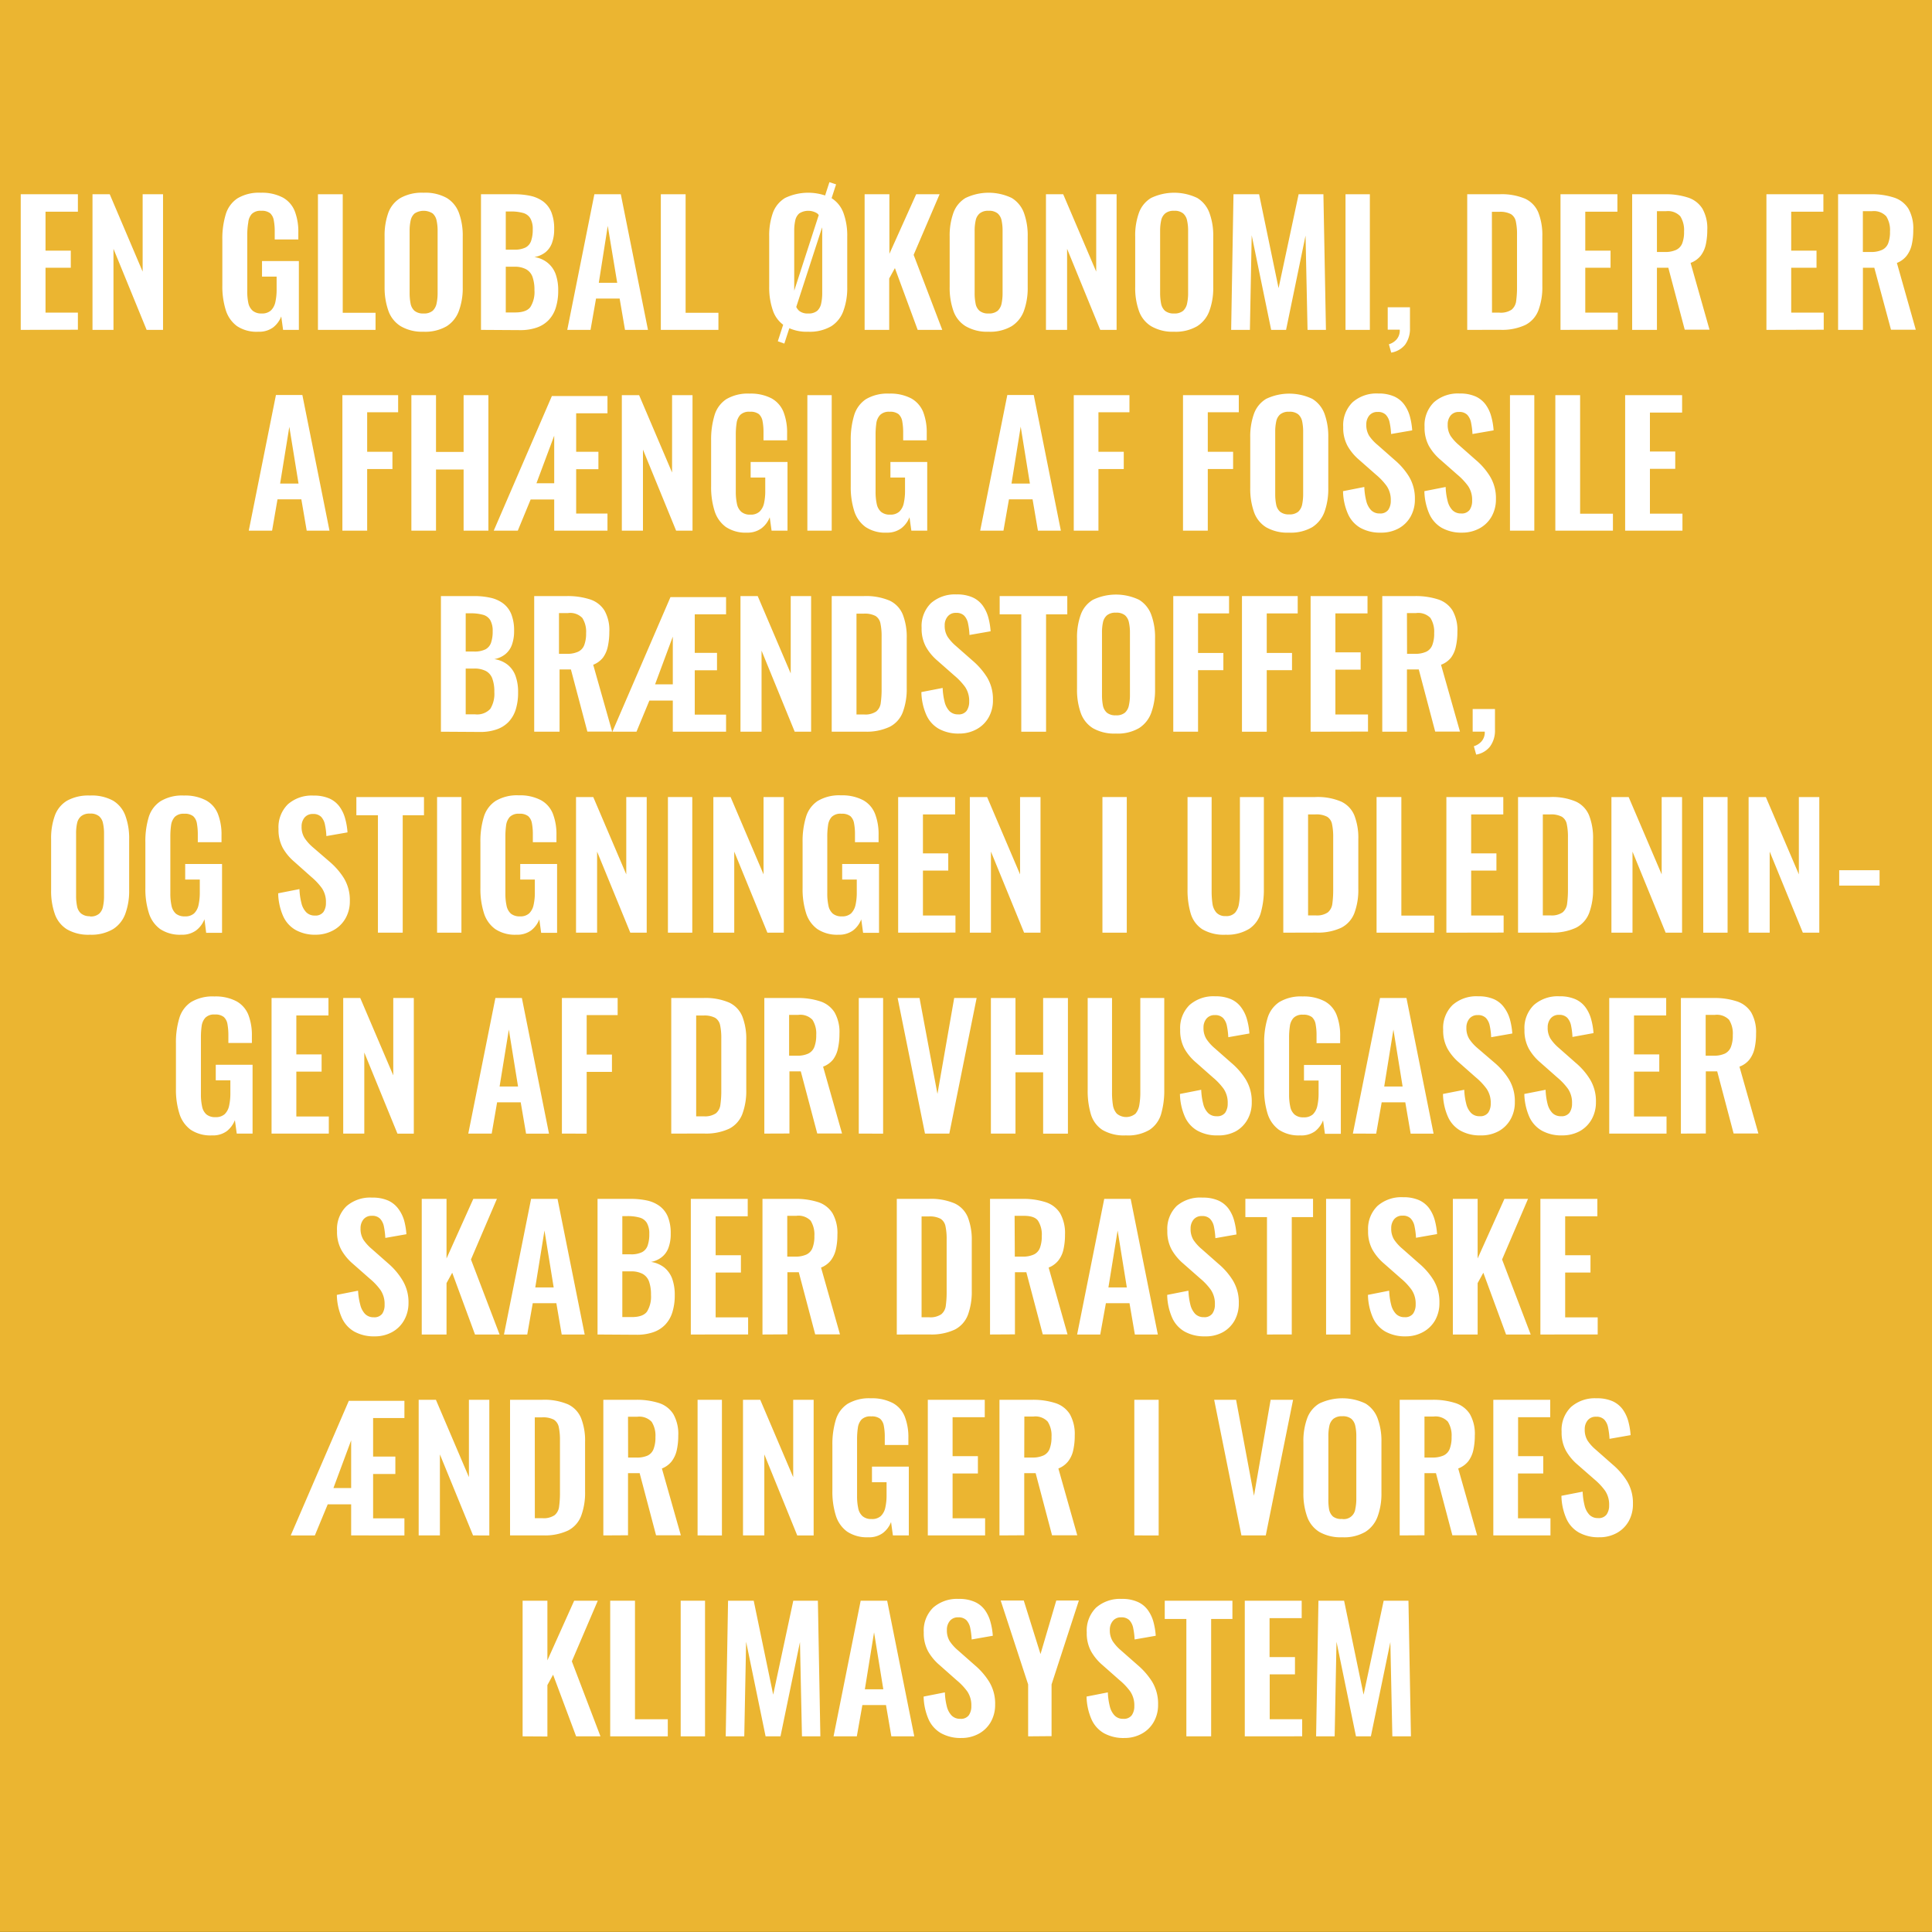 <svg id="Layer_1" data-name="Layer 1" xmlns="http://www.w3.org/2000/svg" xmlns:xlink="http://www.w3.org/1999/xlink" viewBox="0 0 396.85 396.85"><rect x="0" y="0" width="396.85" height="396.85" fill="#333333" stroke="none"/><defs><style>.cls-1{fill:none;}.cls-2{clip-path:url(#clip-path);}.cls-3{fill:#ebb531;}.cls-4{fill:#fff;}</style><clipPath id="clip-path"><rect class="cls-1" width="396.85" height="396.85"/></clipPath></defs><g class="cls-2"><rect class="cls-3" width="396.85" height="396.83"/></g><path class="cls-4" d="M4.26,67.76V39.9H16v3.58H9.35v8h5.19V55H9.35v9.22H16v3.51Z"/><path class="cls-4" d="M19,67.76V39.9h3.54L29.3,55.79V39.9h4.19V67.76H30.12L23.31,51.11V67.76Z"/><path class="cls-4" d="M53.06,68.14A7.27,7.27,0,0,1,48.7,67a6.44,6.44,0,0,1-2.33-3.32,16.34,16.34,0,0,1-.7-5.07V49.22a17.15,17.15,0,0,1,.69-5.16,6,6,0,0,1,2.42-3.32,8.61,8.61,0,0,1,4.8-1.15,9.2,9.2,0,0,1,4.54,1,5.55,5.55,0,0,1,2.42,2.77,11.68,11.68,0,0,1,.74,4.39v1.44H56.43V47.57a11.78,11.78,0,0,0-.19-2.3,2.55,2.55,0,0,0-.75-1.47,2.77,2.77,0,0,0-1.84-.5,2.5,2.5,0,0,0-1.94.66A3,3,0,0,0,51,45.68,15.37,15.37,0,0,0,50.79,48V59.68A11.62,11.62,0,0,0,51,62.19a2.92,2.92,0,0,0,.9,1.63,2.71,2.71,0,0,0,1.85.57,2.68,2.68,0,0,0,1.9-.62,3.39,3.39,0,0,0,.91-1.72,11.78,11.78,0,0,0,.26-2.62V56.82h-3v-3.2h7.57V67.76H58.15L57.77,65a5.29,5.29,0,0,1-1.66,2.25A4.85,4.85,0,0,1,53.06,68.14Z"/><path class="cls-4" d="M65.31,67.76V39.9H70.4V64.25h6.74v3.51Z"/><path class="cls-4" d="M87,68.14A8.71,8.71,0,0,1,82.3,67a6.08,6.08,0,0,1-2.52-3.16A14.26,14.26,0,0,1,79,59V48.57a13.84,13.84,0,0,1,.75-4.83,5.93,5.93,0,0,1,2.52-3.08A9,9,0,0,1,87,39.59a9.07,9.07,0,0,1,4.76,1.07,6,6,0,0,1,2.51,3.08,13.36,13.36,0,0,1,.78,4.83V59a13.51,13.51,0,0,1-.78,4.83A6.27,6.27,0,0,1,91.77,67,8.77,8.77,0,0,1,87,68.14Zm0-3.75a2.73,2.73,0,0,0,1.87-.55,2.8,2.8,0,0,0,.81-1.52,9.8,9.8,0,0,0,.21-2.09V47.4a9.57,9.57,0,0,0-.21-2.1,2.65,2.65,0,0,0-.81-1.46,3.44,3.44,0,0,0-3.7,0,2.61,2.61,0,0,0-.82,1.46,9.57,9.57,0,0,0-.21,2.1V60.23a11.35,11.35,0,0,0,.19,2.09,2.68,2.68,0,0,0,.81,1.52A2.75,2.75,0,0,0,87,64.39Z"/><path class="cls-4" d="M98.8,67.76V39.9h6.85a15.62,15.62,0,0,1,3.35.34,6.92,6.92,0,0,1,2.58,1.15,5.22,5.22,0,0,1,1.67,2.19,9,9,0,0,1,.58,3.47,8,8,0,0,1-.46,2.89A4.36,4.36,0,0,1,112,51.85a5,5,0,0,1-2.23.95A5.65,5.65,0,0,1,112.51,54a5.38,5.38,0,0,1,1.62,2.29,9.75,9.75,0,0,1,.53,3.4,11.48,11.48,0,0,1-.5,3.53,6.44,6.44,0,0,1-1.48,2.54,6.12,6.12,0,0,1-2.44,1.53,10.16,10.16,0,0,1-3.42.52Zm5.09-16.48h1.72a5,5,0,0,0,2.34-.44,2.4,2.4,0,0,0,1.15-1.38,7.08,7.08,0,0,0,.33-2.34,4.36,4.36,0,0,0-.5-2.28,2.48,2.48,0,0,0-1.5-1.1,9,9,0,0,0-2.54-.3h-1Zm0,12.9h1.93c1.53,0,2.58-.37,3.13-1.12a5.8,5.8,0,0,0,.83-3.45,8,8,0,0,0-.4-2.74,2.9,2.9,0,0,0-1.31-1.56,4.83,4.83,0,0,0-2.42-.52h-1.76Z"/><path class="cls-4" d="M116.52,67.76l5.57-27.86h5.43l5.58,27.86h-4.72l-1.1-6.43h-4.85l-1.13,6.43ZM123,58.09h3.78L124.84,46.4Z"/><path class="cls-4" d="M135.74,67.76V39.9h5.09V64.25h6.74v3.51Z"/><path class="cls-4" d="M166,68.14A8.71,8.71,0,0,1,161.3,67a6.08,6.08,0,0,1-2.52-3.16A14.26,14.26,0,0,1,158,59V48.57a13.84,13.84,0,0,1,.75-4.83,5.93,5.93,0,0,1,2.52-3.08,11,11,0,0,1,9.47,0,6,6,0,0,1,2.51,3.08,13.36,13.36,0,0,1,.78,4.83V59a13.51,13.51,0,0,1-.78,4.83A6.22,6.22,0,0,1,170.77,67,8.77,8.77,0,0,1,166,68.14Zm-4.89,2.44-1.34-.48,10.6-32.68,1.37.45ZM166,64.39a2.73,2.73,0,0,0,1.87-.55,2.8,2.8,0,0,0,.81-1.52,9.8,9.8,0,0,0,.21-2.09V47.4a9.57,9.57,0,0,0-.21-2.1,2.65,2.65,0,0,0-.81-1.46,3.44,3.44,0,0,0-3.7,0,2.61,2.61,0,0,0-.82,1.46,9.57,9.57,0,0,0-.21,2.1V60.23a11.35,11.35,0,0,0,.19,2.09,2.68,2.68,0,0,0,.81,1.52A2.75,2.75,0,0,0,166,64.39Z"/><path class="cls-4" d="M177.6,67.76V39.9h5.09V52.14l5.5-12.24H193l-5.33,12.45,5.88,15.41h-5.05l-4.68-12.69-1.17,2.13V67.76Z"/><path class="cls-4" d="M203.05,68.14A8.73,8.73,0,0,1,198.34,67a6,6,0,0,1-2.51-3.16,14.25,14.25,0,0,1-.76-4.88V48.57a13.83,13.83,0,0,1,.76-4.83,5.87,5.87,0,0,1,2.51-3.08,11,11,0,0,1,9.47,0,6,6,0,0,1,2.52,3.08,13.59,13.59,0,0,1,.77,4.83V59a13.75,13.75,0,0,1-.77,4.83A6.29,6.29,0,0,1,207.81,67,8.75,8.75,0,0,1,203.05,68.14Zm0-3.75a2.76,2.76,0,0,0,1.88-.55,2.8,2.8,0,0,0,.81-1.52,10.52,10.52,0,0,0,.2-2.09V47.4a10.26,10.26,0,0,0-.2-2.1,2.65,2.65,0,0,0-.81-1.46,2.76,2.76,0,0,0-1.88-.54,2.69,2.69,0,0,0-1.82.54,2.55,2.55,0,0,0-.82,1.46,9.57,9.57,0,0,0-.21,2.1V60.23a10.54,10.54,0,0,0,.19,2.09,2.56,2.56,0,0,0,.81,1.52A2.74,2.74,0,0,0,203.05,64.39Z"/><path class="cls-4" d="M214.85,67.76V39.9h3.54l6.78,15.89V39.9h4.19V67.76H226l-6.81-16.65V67.76Z"/><path class="cls-4" d="M241.16,68.14A8.73,8.73,0,0,1,236.45,67a6,6,0,0,1-2.51-3.16,14,14,0,0,1-.76-4.88V48.57a13.6,13.6,0,0,1,.76-4.83,5.87,5.87,0,0,1,2.51-3.08,11,11,0,0,1,9.47,0,6,6,0,0,1,2.51,3.08,13.36,13.36,0,0,1,.78,4.83V59a13.51,13.51,0,0,1-.78,4.83A6.22,6.22,0,0,1,245.92,67,8.77,8.77,0,0,1,241.16,68.14Zm0-3.75a2.73,2.73,0,0,0,1.87-.55,2.8,2.8,0,0,0,.81-1.52,9.8,9.8,0,0,0,.21-2.09V47.4a9.57,9.57,0,0,0-.21-2.1,2.65,2.65,0,0,0-.81-1.46,2.73,2.73,0,0,0-1.87-.54,2.69,2.69,0,0,0-1.82.54,2.56,2.56,0,0,0-.83,1.46,9.57,9.57,0,0,0-.21,2.1V60.23a11.35,11.35,0,0,0,.19,2.09,2.68,2.68,0,0,0,.81,1.52A2.77,2.77,0,0,0,241.16,64.39Z"/><path class="cls-4" d="M252.89,67.76l.48-27.86h5.26l4,19.29,4.12-19.29h5.09l.52,27.86h-3.78l-.41-19.37-4,19.37h-3.06l-4-19.43-.37,19.43Z"/><path class="cls-4" d="M276.38,67.76V39.9h5V67.76Z"/><path class="cls-4" d="M285.77,72.43l-.48-1.71a3.46,3.46,0,0,0,1.58-1,2.8,2.8,0,0,0,.65-2h-2.47V63.12h4.57v4.22a5.58,5.58,0,0,1-1,3.46A4.6,4.6,0,0,1,285.77,72.43Z"/><path class="cls-4" d="M301.38,67.76V39.9H308a12.33,12.33,0,0,1,5.31.93A5.41,5.41,0,0,1,316,43.68a12.74,12.74,0,0,1,.81,4.89V58.75a13.55,13.55,0,0,1-.81,5,5.6,5.6,0,0,1-2.68,3,11.24,11.24,0,0,1-5.14,1Zm5.09-3.54H308a4,4,0,0,0,2.51-.62,2.78,2.78,0,0,0,.93-1.81,21.45,21.45,0,0,0,.17-2.9V48.22a12.32,12.32,0,0,0-.24-2.71,2.31,2.31,0,0,0-1-1.52,4.71,4.71,0,0,0-2.44-.48h-1.48Z"/><path class="cls-4" d="M320.54,67.76V39.9h11.69v3.58h-6.6v8h5.19V55h-5.19v9.22h6.67v3.51Z"/><path class="cls-4" d="M335.26,67.76V39.9h6.67a14.6,14.6,0,0,1,4.76.67,5.45,5.45,0,0,1,3,2.29,8.16,8.16,0,0,1,1,4.4,14,14,0,0,1-.31,3,5.85,5.85,0,0,1-1.05,2.28A4.8,4.8,0,0,1,347.26,54l3.89,13.72h-5.09L342.69,55h-2.34V67.76Zm5.09-16h1.58a5.38,5.38,0,0,0,2.36-.43A2.5,2.5,0,0,0,345.54,50a6.4,6.4,0,0,0,.38-2.42,5.34,5.34,0,0,0-.77-3.15,3.47,3.47,0,0,0-2.94-1.05h-1.86Z"/><path class="cls-4" d="M362.84,67.76V39.9h11.7v3.58h-6.61v8h5.2V55h-5.2v9.22h6.68v3.51Z"/><path class="cls-4" d="M377.56,67.76V39.9h6.67a14.7,14.7,0,0,1,4.77.67A5.46,5.46,0,0,1,392,42.86a8.16,8.16,0,0,1,1,4.4,13.38,13.38,0,0,1-.31,3,5.85,5.85,0,0,1-1.05,2.28,4.77,4.77,0,0,1-2,1.47l3.88,13.72h-5.09L385,55h-2.34V67.76Zm5.09-16h1.58a5.38,5.38,0,0,0,2.36-.43A2.46,2.46,0,0,0,387.84,50a6.4,6.4,0,0,0,.38-2.42,5.26,5.26,0,0,0-.77-3.15,3.47,3.47,0,0,0-2.94-1.05h-1.86Z"/><path class="cls-4" d="M51.1,109l5.58-27.86h5.43L67.68,109H63l-1.1-6.43H57L55.89,109Zm6.44-9.67h3.78L59.43,87.67Z"/><path class="cls-4" d="M70.33,109V81.17H81.78v3.51H75.42V92.8h5.19v3.54H75.42V109Z"/><path class="cls-4" d="M84.5,109V81.17h5.06V92.83h5.67V81.17h5.09V109H95.23V96.44H89.56V109Z"/><path class="cls-4" d="M101.42,109l11.94-27.65h11.42v3.54h-6.43v7.91h4.57v3.58h-4.57v9.11h6.43V109H113.84v-6.4H109l-2.64,6.4Zm8.77-9.73h3.65V89.49Z"/><path class="cls-4" d="M127.73,109V81.17h3.55l6.77,15.89V81.17h4.2V109h-3.37l-6.81-16.65V109Z"/><path class="cls-4" d="M153.46,109.41a7.33,7.33,0,0,1-4.37-1.17,6.43,6.43,0,0,1-2.32-3.32,16.3,16.3,0,0,1-.7-5.07V90.49a17.15,17.15,0,0,1,.69-5.16A6,6,0,0,1,149.18,82a8.69,8.69,0,0,1,4.8-1.15,9.2,9.2,0,0,1,4.54,1,5.55,5.55,0,0,1,2.42,2.77,11.68,11.68,0,0,1,.74,4.39v1.44h-4.85V88.84a11.78,11.78,0,0,0-.19-2.3,2.58,2.58,0,0,0-.75-1.47,2.79,2.79,0,0,0-1.84-.49,2.56,2.56,0,0,0-2,.65,3.13,3.13,0,0,0-.75,1.72,15.37,15.37,0,0,0-.16,2.34V101a11.55,11.55,0,0,0,.24,2.51,2.92,2.92,0,0,0,.9,1.63,2.71,2.71,0,0,0,1.85.57,2.64,2.64,0,0,0,1.89-.62,3.4,3.4,0,0,0,.92-1.72,11.67,11.67,0,0,0,.25-2.61V98.09h-3v-3.2h7.57V109h-3.27l-.38-2.75a5.17,5.17,0,0,1-1.67,2.25A4.82,4.82,0,0,1,153.46,109.41Z"/><path class="cls-4" d="M165.84,109V81.17h5V109Z"/><path class="cls-4" d="M182.14,109.41a7.27,7.27,0,0,1-4.36-1.17,6.44,6.44,0,0,1-2.33-3.32,16.3,16.3,0,0,1-.7-5.07V90.49a17.15,17.15,0,0,1,.69-5.16A6.08,6.08,0,0,1,177.86,82a8.69,8.69,0,0,1,4.8-1.15,9.17,9.17,0,0,1,4.54,1,5.62,5.62,0,0,1,2.43,2.77,11.69,11.69,0,0,1,.73,4.39v1.44h-4.84V88.84a12.62,12.62,0,0,0-.19-2.3,2.59,2.59,0,0,0-.76-1.47,2.78,2.78,0,0,0-1.84-.49,2.55,2.55,0,0,0-1.94.65A3.07,3.07,0,0,0,180,87a16.84,16.84,0,0,0-.15,2.34V101a11.55,11.55,0,0,0,.24,2.51,2.91,2.91,0,0,0,.89,1.63,2.74,2.74,0,0,0,1.86.57,2.67,2.67,0,0,0,1.89-.62,3.31,3.31,0,0,0,.91-1.72,11.62,11.62,0,0,0,.26-2.61V98.09h-3v-3.2h7.56V109h-3.26l-.38-2.75a5.33,5.33,0,0,1-1.67,2.25A4.85,4.85,0,0,1,182.14,109.41Z"/><path class="cls-4" d="M201.34,109l5.57-27.86h5.43L217.91,109H213.2l-1.1-6.43h-4.85L206.12,109Zm6.43-9.67h3.78l-1.89-11.69Z"/><path class="cls-4" d="M220.56,109V81.17H232v3.51h-6.37V92.8h5.2v3.54h-5.2V109Z"/><path class="cls-4" d="M243,109V81.17h11.46v3.51h-6.37V92.8h5.2v3.54h-5.2V109Z"/><path class="cls-4" d="M264.79,109.41a8.83,8.83,0,0,1-4.71-1.1,6,6,0,0,1-2.51-3.17,14.25,14.25,0,0,1-.76-4.88V89.84a13.83,13.83,0,0,1,.76-4.83,5.87,5.87,0,0,1,2.51-3.08,11,11,0,0,1,9.48,0A6.06,6.06,0,0,1,272.07,85a13.59,13.59,0,0,1,.77,4.83v10.45a13.85,13.85,0,0,1-.77,4.84,6.34,6.34,0,0,1-2.51,3.16A8.81,8.81,0,0,1,264.79,109.41Zm0-3.75a2.76,2.76,0,0,0,1.88-.55,2.8,2.8,0,0,0,.81-1.51,10.62,10.62,0,0,0,.2-2.1V88.67a10.26,10.26,0,0,0-.2-2.1,2.65,2.65,0,0,0-.81-1.46,2.76,2.76,0,0,0-1.88-.53,2.69,2.69,0,0,0-1.82.53,2.55,2.55,0,0,0-.82,1.46,9.57,9.57,0,0,0-.21,2.1V101.5a10.65,10.65,0,0,0,.19,2.1,2.62,2.62,0,0,0,.81,1.51A2.74,2.74,0,0,0,264.79,105.66Z"/><path class="cls-4" d="M283.61,109.41a8.26,8.26,0,0,1-4.2-1,6.17,6.17,0,0,1-2.54-2.88,12.13,12.13,0,0,1-1-4.64l4.37-.86a13.69,13.69,0,0,0,.4,2.86,4.17,4.17,0,0,0,1,1.91,2.4,2.4,0,0,0,1.77.67,2,2,0,0,0,1.75-.74,3.24,3.24,0,0,0,.52-1.88,5.08,5.08,0,0,0-.83-3,12.76,12.76,0,0,0-2.2-2.34l-3.51-3.09a10.63,10.63,0,0,1-2.35-2.84,7.75,7.75,0,0,1-.88-3.87,6.58,6.58,0,0,1,1.93-5.09,7.42,7.42,0,0,1,5.26-1.79,7.81,7.81,0,0,1,3.26.6,5.18,5.18,0,0,1,2.08,1.67,7.39,7.39,0,0,1,1.16,2.43,14.45,14.45,0,0,1,.48,2.87l-4.34.75a13.84,13.84,0,0,0-.29-2.33,3.25,3.25,0,0,0-.79-1.62,2.22,2.22,0,0,0-1.67-.58,2.11,2.11,0,0,0-1.73.73,2.85,2.85,0,0,0-.61,1.84,4.26,4.26,0,0,0,.59,2.33A9.08,9.08,0,0,0,283,91.42l3.47,3.06a14.31,14.31,0,0,1,2.94,3.39,8.69,8.69,0,0,1,1.22,4.69,7.06,7.06,0,0,1-.88,3.55,6.24,6.24,0,0,1-2.44,2.42A7.4,7.4,0,0,1,283.61,109.41Z"/><path class="cls-4" d="M300.33,109.41a8.26,8.26,0,0,1-4.2-1,6.25,6.25,0,0,1-2.55-2.88,12.33,12.33,0,0,1-1-4.64l4.37-.86a13.05,13.05,0,0,0,.4,2.86,4.07,4.07,0,0,0,1,1.91,2.43,2.43,0,0,0,1.77.67,2,2,0,0,0,1.76-.74,3.23,3.23,0,0,0,.51-1.88,5.07,5.07,0,0,0-.82-3,13.12,13.12,0,0,0-2.2-2.34l-3.51-3.09a10.67,10.67,0,0,1-2.36-2.84,7.85,7.85,0,0,1-.88-3.87,6.62,6.62,0,0,1,1.93-5.09,7.44,7.44,0,0,1,5.26-1.79,7.83,7.83,0,0,1,3.27.6,5.25,5.25,0,0,1,2.08,1.67,7.37,7.37,0,0,1,1.15,2.43,13.76,13.76,0,0,1,.49,2.87l-4.34.75a15,15,0,0,0-.29-2.33,3.25,3.25,0,0,0-.79-1.62,2.23,2.23,0,0,0-1.67-.58,2.11,2.11,0,0,0-1.74.73,2.85,2.85,0,0,0-.6,1.84,4.26,4.26,0,0,0,.58,2.33,9.38,9.38,0,0,0,1.69,1.87l3.47,3.06a14.08,14.08,0,0,1,2.94,3.39,8.6,8.6,0,0,1,1.23,4.69,7.16,7.16,0,0,1-.88,3.55,6.31,6.31,0,0,1-2.44,2.42A7.45,7.45,0,0,1,300.33,109.41Z"/><path class="cls-4" d="M310.16,109V81.17h5V109Z"/><path class="cls-4" d="M319.48,109V81.17h5.09v24.35h6.74V109Z"/><path class="cls-4" d="M333.82,109V81.17h11.7v3.58h-6.61v8h5.2v3.55h-5.2v9.21h6.68V109Z"/><path class="cls-4" d="M90.57,150.3V122.44h6.84a15,15,0,0,1,3.36.35,6.79,6.79,0,0,1,2.57,1.15,5.17,5.17,0,0,1,1.67,2.18,9,9,0,0,1,.59,3.48,8.2,8.2,0,0,1-.46,2.88,4.38,4.38,0,0,1-1.36,1.91,5,5,0,0,1-2.24,1,5.75,5.75,0,0,1,2.73,1.15,5.21,5.21,0,0,1,1.62,2.29,9.56,9.56,0,0,1,.53,3.4,11.49,11.49,0,0,1-.49,3.53,6.56,6.56,0,0,1-1.48,2.54,6.16,6.16,0,0,1-2.45,1.53,10.08,10.08,0,0,1-3.42.52Zm5.09-16.47h1.72a5,5,0,0,0,2.34-.45,2.43,2.43,0,0,0,1.15-1.38,7,7,0,0,0,.33-2.33,4.4,4.4,0,0,0-.5-2.29,2.48,2.48,0,0,0-1.5-1.1,9,9,0,0,0-2.54-.3h-1Zm0,12.9h1.93a3.68,3.68,0,0,0,3.12-1.12,5.86,5.86,0,0,0,.83-3.46,7.72,7.72,0,0,0-.4-2.73,2.87,2.87,0,0,0-1.3-1.57,5,5,0,0,0-2.43-.52H95.66Z"/><path class="cls-4" d="M109.73,150.3V122.44h6.67a14.87,14.87,0,0,1,4.76.67,5.48,5.48,0,0,1,3,2.29,8.19,8.19,0,0,1,1,4.4,13.91,13.91,0,0,1-.31,3,5.89,5.89,0,0,1-1,2.29,4.84,4.84,0,0,1-2,1.46l3.89,13.72h-5.09l-3.38-12.76h-2.33V150.3Zm5.09-16h1.58a5.33,5.33,0,0,0,2.35-.43,2.46,2.46,0,0,0,1.26-1.37,6.66,6.66,0,0,0,.38-2.43,5.23,5.23,0,0,0-.78-3.14,3.44,3.44,0,0,0-2.94-1h-1.85Z"/><path class="cls-4" d="M125.79,150.3l11.93-27.65h11.42v3.54h-6.43v7.91h4.57v3.58h-4.57v9.11h6.43v3.51H138.2v-6.4h-4.81l-2.65,6.4Zm8.77-9.73h3.64v-9.8Z"/><path class="cls-4" d="M152.1,150.3V122.44h3.54l6.78,15.89V122.44h4.19V150.3h-3.37l-6.81-16.65V150.3Z"/><path class="cls-4" d="M170.84,150.3V122.44h6.57a12.41,12.41,0,0,1,5.32.93,5.41,5.41,0,0,1,2.71,2.86,12.65,12.65,0,0,1,.81,4.88v10.18a13.57,13.57,0,0,1-.81,5,5.62,5.62,0,0,1-2.68,3,11.11,11.11,0,0,1-5.14,1Zm5.09-3.54h1.55a4,4,0,0,0,2.51-.62,2.68,2.68,0,0,0,.93-1.81,19.92,19.92,0,0,0,.17-2.9V130.77a12.42,12.42,0,0,0-.24-2.72,2.34,2.34,0,0,0-1-1.52,4.71,4.71,0,0,0-2.44-.48h-1.48Z"/><path class="cls-4" d="M197,150.68a8.26,8.26,0,0,1-4.2-1,6.15,6.15,0,0,1-2.54-2.87,12.23,12.23,0,0,1-1-4.65l4.37-.85a13.68,13.68,0,0,0,.4,2.85,4.17,4.17,0,0,0,1,1.91,2.43,2.43,0,0,0,1.77.67,2,2,0,0,0,1.76-.74,3.24,3.24,0,0,0,.52-1.88,5.08,5.08,0,0,0-.83-3,13.12,13.12,0,0,0-2.2-2.34l-3.51-3.09a10.44,10.44,0,0,1-2.35-2.84,7.75,7.75,0,0,1-.88-3.87,6.61,6.61,0,0,1,1.92-5.09,7.45,7.45,0,0,1,5.26-1.79,7.83,7.83,0,0,1,3.27.6,5.25,5.25,0,0,1,2.08,1.67,7.59,7.59,0,0,1,1.16,2.43,14.45,14.45,0,0,1,.48,2.87l-4.34.76a14.1,14.1,0,0,0-.29-2.34,3.25,3.25,0,0,0-.79-1.62,2.22,2.22,0,0,0-1.67-.58,2.08,2.08,0,0,0-1.73.74,2.76,2.76,0,0,0-.61,1.84,4.23,4.23,0,0,0,.59,2.32,9.3,9.3,0,0,0,1.68,1.87l3.48,3.06a15,15,0,0,1,2.94,3.39,8.69,8.69,0,0,1,1.22,4.69,7,7,0,0,1-.88,3.55,6.24,6.24,0,0,1-2.44,2.42A7.29,7.29,0,0,1,197,150.68Z"/><path class="cls-4" d="M209.78,150.3V126.19h-4.44v-3.75h13.89v3.75h-4.36V150.3Z"/><path class="cls-4" d="M229.21,150.68a8.83,8.83,0,0,1-4.71-1.1,6.05,6.05,0,0,1-2.51-3.16,14.11,14.11,0,0,1-.76-4.89V131.11a13.6,13.6,0,0,1,.76-4.83,5.87,5.87,0,0,1,2.51-3.08,11,11,0,0,1,9.47,0,6,6,0,0,1,2.51,3.08,13.36,13.36,0,0,1,.78,4.83v10.46a13.59,13.59,0,0,1-.78,4.83,6.23,6.23,0,0,1-2.51,3.16A8.69,8.69,0,0,1,229.21,150.68Zm0-3.75a2.68,2.68,0,0,0,1.87-.55,2.74,2.74,0,0,0,.81-1.51,9.9,9.9,0,0,0,.21-2.1V129.94a9.57,9.57,0,0,0-.21-2.1,2.63,2.63,0,0,0-.81-1.46,2.78,2.78,0,0,0-1.87-.53,2.74,2.74,0,0,0-1.82.53,2.59,2.59,0,0,0-.83,1.46,9.6,9.6,0,0,0-.2,2.1v12.83a11.49,11.49,0,0,0,.18,2.1,2.68,2.68,0,0,0,.81,1.51A2.72,2.72,0,0,0,229.21,146.93Z"/><path class="cls-4" d="M241,150.3V122.44h11.46V126h-6.37v8.12h5.2v3.54h-5.2V150.3Z"/><path class="cls-4" d="M255.11,150.3V122.44h11.45V126H260.2v8.12h5.19v3.54H260.2V150.3Z"/><path class="cls-4" d="M269.21,150.3V122.44H280.9V126h-6.6v8h5.19v3.55H274.3v9.21H281v3.51Z"/><path class="cls-4" d="M283.93,150.3V122.44h6.67a14.87,14.87,0,0,1,4.76.67,5.45,5.45,0,0,1,3,2.29,8.19,8.19,0,0,1,1,4.4,13.32,13.32,0,0,1-.31,3,5.89,5.89,0,0,1-1,2.29,4.78,4.78,0,0,1-2.05,1.46l3.89,13.72h-5.09l-3.37-12.76H289V150.3Zm5.09-16h1.58a5.38,5.38,0,0,0,2.36-.43,2.48,2.48,0,0,0,1.25-1.37,6.45,6.45,0,0,0,.38-2.43,5.3,5.3,0,0,0-.77-3.14,3.47,3.47,0,0,0-2.94-1H289Z"/><path class="cls-4" d="M303.22,155l-.48-1.72a3.39,3.39,0,0,0,1.58-1,2.79,2.79,0,0,0,.66-2H302.5v-4.64h4.58v4.23a5.53,5.53,0,0,1-1,3.45A4.55,4.55,0,0,1,303.22,155Z"/><path class="cls-4" d="M18.48,192a8.73,8.73,0,0,1-4.71-1.1,6.05,6.05,0,0,1-2.51-3.16,14.11,14.11,0,0,1-.76-4.89V172.38a13.6,13.6,0,0,1,.76-4.83,5.91,5.91,0,0,1,2.51-3.08,9,9,0,0,1,4.71-1.06,9.05,9.05,0,0,1,4.76,1.06,6,6,0,0,1,2.51,3.08,13.36,13.36,0,0,1,.78,4.83v10.46a13.51,13.51,0,0,1-.78,4.83,6.26,6.26,0,0,1-2.51,3.17A8.75,8.75,0,0,1,18.48,192Zm0-3.75a2.68,2.68,0,0,0,1.87-.55,2.65,2.65,0,0,0,.81-1.51,9.83,9.83,0,0,0,.21-2.1V171.21a9.54,9.54,0,0,0-.21-2.09,2.54,2.54,0,0,0-.81-1.46,2.73,2.73,0,0,0-1.87-.54,2.69,2.69,0,0,0-1.82.54,2.56,2.56,0,0,0-.83,1.46,9.57,9.57,0,0,0-.2,2.09V184a10.58,10.58,0,0,0,.19,2.1,2.58,2.58,0,0,0,.8,1.51A2.74,2.74,0,0,0,18.48,188.2Z"/><path class="cls-4" d="M37.26,192a7.31,7.31,0,0,1-4.37-1.17,6.38,6.38,0,0,1-2.32-3.32,16.28,16.28,0,0,1-.71-5.07V173a17.05,17.05,0,0,1,.69-5.16A6,6,0,0,1,33,164.56a8.55,8.55,0,0,1,4.79-1.15,9.14,9.14,0,0,1,4.54,1,5.44,5.44,0,0,1,2.43,2.77,11.63,11.63,0,0,1,.74,4.38V173H40.63v-1.58a12.73,12.73,0,0,0-.19-2.31,2.53,2.53,0,0,0-.76-1.46,2.77,2.77,0,0,0-1.84-.5,2.55,2.55,0,0,0-1.94.65,3.21,3.21,0,0,0-.76,1.73,16.8,16.8,0,0,0-.15,2.33v11.66a11.55,11.55,0,0,0,.24,2.51,3,3,0,0,0,.89,1.64,2.81,2.81,0,0,0,1.86.56,2.65,2.65,0,0,0,1.89-.61,3.35,3.35,0,0,0,.91-1.72,11.78,11.78,0,0,0,.26-2.62v-2.61h-3v-3.2h7.57v14.14H42.35L42,188.82a5.34,5.34,0,0,1-1.67,2.26A4.82,4.82,0,0,1,37.26,192Z"/><path class="cls-4" d="M64.88,192a8.16,8.16,0,0,1-4.2-1,6.15,6.15,0,0,1-2.54-2.87,12.22,12.22,0,0,1-1-4.64l4.37-.86a13.49,13.49,0,0,0,.4,2.85,4,4,0,0,0,1,1.91,2.39,2.39,0,0,0,1.77.67,2,2,0,0,0,1.76-.74,3.2,3.2,0,0,0,.51-1.87,5.05,5.05,0,0,0-.82-3,13.12,13.12,0,0,0-2.2-2.34L60.44,177a10.51,10.51,0,0,1-2.36-2.84,7.84,7.84,0,0,1-.87-3.86,6.6,6.6,0,0,1,1.92-5.09,7.39,7.39,0,0,1,5.26-1.79,7.83,7.83,0,0,1,3.27.6,5.16,5.16,0,0,1,2.08,1.67,7.41,7.41,0,0,1,1.15,2.42,14,14,0,0,1,.49,2.87l-4.34.76a14.1,14.1,0,0,0-.29-2.34,3.25,3.25,0,0,0-.79-1.62,2.23,2.23,0,0,0-1.67-.58,2.13,2.13,0,0,0-1.74.74,2.83,2.83,0,0,0-.6,1.84,4.23,4.23,0,0,0,.59,2.32A9,9,0,0,0,64.22,174L67.7,177a14.69,14.69,0,0,1,2.94,3.38,8.7,8.7,0,0,1,1.22,4.7,7,7,0,0,1-.88,3.54,6.33,6.33,0,0,1-2.44,2.43A7.45,7.45,0,0,1,64.88,192Z"/><path class="cls-4" d="M77.63,191.58V167.46H73.2v-3.74H87.09v3.74H82.72v24.12Z"/><path class="cls-4" d="M89.78,191.58V163.72h5v27.86Z"/><path class="cls-4" d="M106.08,192a7.31,7.31,0,0,1-4.37-1.17,6.38,6.38,0,0,1-2.32-3.32,16.28,16.28,0,0,1-.71-5.07V173a17.05,17.05,0,0,1,.69-5.16,6,6,0,0,1,2.43-3.32,8.55,8.55,0,0,1,4.79-1.15,9.14,9.14,0,0,1,4.54,1,5.44,5.44,0,0,1,2.43,2.77,11.63,11.63,0,0,1,.74,4.38V173h-4.85v-1.58a11.89,11.89,0,0,0-.19-2.31,2.53,2.53,0,0,0-.76-1.46,2.77,2.77,0,0,0-1.84-.5,2.55,2.55,0,0,0-1.94.65,3.21,3.21,0,0,0-.76,1.73,16.8,16.8,0,0,0-.15,2.33v11.66a11.55,11.55,0,0,0,.24,2.51,3,3,0,0,0,.89,1.64,2.81,2.81,0,0,0,1.86.56,2.64,2.64,0,0,0,1.89-.61,3.35,3.35,0,0,0,.91-1.72,11.21,11.21,0,0,0,.26-2.62v-2.61h-3v-3.2h7.57v14.14h-3.27l-.38-2.76a5.34,5.34,0,0,1-1.67,2.26A4.82,4.82,0,0,1,106.08,192Z"/><path class="cls-4" d="M118.32,191.58V163.72h3.54l6.78,15.88V163.72h4.2v27.86h-3.37l-6.82-16.65v16.65Z"/><path class="cls-4" d="M137.2,191.58V163.72h5v27.86Z"/><path class="cls-4" d="M146.53,191.58V163.72h3.54l6.77,15.88V163.72H161v27.86h-3.37l-6.81-16.65v16.65Z"/><path class="cls-4" d="M172.25,192a7.33,7.33,0,0,1-4.37-1.17,6.38,6.38,0,0,1-2.32-3.32,16.3,16.3,0,0,1-.7-5.07V173a17.05,17.05,0,0,1,.69-5.16,6,6,0,0,1,2.42-3.32,8.61,8.61,0,0,1,4.8-1.15,9.2,9.2,0,0,1,4.54,1,5.47,5.47,0,0,1,2.42,2.77,11.63,11.63,0,0,1,.74,4.38V173h-4.85v-1.58a11.89,11.89,0,0,0-.19-2.31,2.52,2.52,0,0,0-.75-1.46,2.79,2.79,0,0,0-1.84-.5,2.56,2.56,0,0,0-2,.65,3.13,3.13,0,0,0-.75,1.73,15.32,15.32,0,0,0-.16,2.33v11.66a11.55,11.55,0,0,0,.24,2.51,2.92,2.92,0,0,0,.9,1.64,2.76,2.76,0,0,0,1.85.56,2.68,2.68,0,0,0,1.9-.61,3.51,3.51,0,0,0,.91-1.72,11.78,11.78,0,0,0,.26-2.62v-2.61h-3v-3.2h7.57v14.14h-3.27l-.38-2.76a5.26,5.26,0,0,1-1.67,2.26A4.82,4.82,0,0,1,172.25,192Z"/><path class="cls-4" d="M184.49,191.58V163.72h11.7v3.57h-6.61v8h5.2v3.54h-5.2v9.22h6.68v3.51Z"/><path class="cls-4" d="M199.21,191.58V163.72h3.55l6.77,15.88V163.72h4.2v27.86h-3.37l-6.81-16.65v16.65Z"/><path class="cls-4" d="M226.45,191.58V163.72h5v27.86Z"/><path class="cls-4" d="M251.77,192a8.7,8.7,0,0,1-4.82-1.13,5.88,5.88,0,0,1-2.37-3.23,16.92,16.92,0,0,1-.65-5V163.72h4.95v19.43a17.39,17.39,0,0,0,.17,2.46,3.5,3.5,0,0,0,.81,1.85,2.45,2.45,0,0,0,1.91.71,2.42,2.42,0,0,0,1.94-.71,3.65,3.65,0,0,0,.79-1.85,14.79,14.79,0,0,0,.19-2.46V163.72h4.92v18.84a17.26,17.26,0,0,1-.65,5,5.87,5.87,0,0,1-2.36,3.23A8.63,8.63,0,0,1,251.77,192Z"/><path class="cls-4" d="M263.6,191.58V163.72h6.57a12.33,12.33,0,0,1,5.31.93,5.37,5.37,0,0,1,2.72,2.85,12.65,12.65,0,0,1,.81,4.88v10.18a13.57,13.57,0,0,1-.81,5,5.67,5.67,0,0,1-2.68,3,11.24,11.24,0,0,1-5.14,1Zm5.09-3.55h1.55a3.93,3.93,0,0,0,2.51-.62,2.76,2.76,0,0,0,.93-1.8,21.5,21.5,0,0,0,.17-2.91V172a12.48,12.48,0,0,0-.24-2.72,2.29,2.29,0,0,0-1-1.51,4.71,4.71,0,0,0-2.44-.48h-1.48Z"/><path class="cls-4" d="M282.76,191.58V163.72h5.09v24.35h6.74v3.51Z"/><path class="cls-4" d="M297.1,191.58V163.72h11.69v3.57h-6.6v8h5.19v3.54h-5.19v9.22h6.67v3.51Z"/><path class="cls-4" d="M311.82,191.58V163.72h6.57a12.33,12.33,0,0,1,5.31.93,5.37,5.37,0,0,1,2.72,2.85,12.65,12.65,0,0,1,.81,4.88v10.18a13.57,13.57,0,0,1-.81,5,5.67,5.67,0,0,1-2.68,3,11.26,11.26,0,0,1-5.15,1Zm5.09-3.55h1.55a3.93,3.93,0,0,0,2.51-.62,2.76,2.76,0,0,0,.93-1.8,21.5,21.5,0,0,0,.17-2.91V172a12.48,12.48,0,0,0-.24-2.72,2.29,2.29,0,0,0-1-1.51,4.71,4.71,0,0,0-2.44-.48h-1.48Z"/><path class="cls-4" d="M331,191.58V163.72h3.54l6.78,15.88V163.72h4.19v27.86h-3.37l-6.81-16.65v16.65Z"/><path class="cls-4" d="M349.86,191.58V163.72h5v27.86Z"/><path class="cls-4" d="M359.18,191.58V163.72h3.54l6.78,15.88V163.72h4.2v27.86h-3.38l-6.81-16.65v16.65Z"/><path class="cls-4" d="M377.79,181.91v-3.16h8.29v3.16Z"/><path class="cls-4" d="M43.54,233.22a7.31,7.31,0,0,1-4.37-1.16,6.43,6.43,0,0,1-2.32-3.32,16.39,16.39,0,0,1-.71-5.08v-9.35a17.05,17.05,0,0,1,.69-5.16,6,6,0,0,1,2.42-3.32,8.61,8.61,0,0,1,4.8-1.15,9.14,9.14,0,0,1,4.54,1A5.53,5.53,0,0,1,51,208.41a11.63,11.63,0,0,1,.74,4.38v1.45H46.91v-1.58a12.73,12.73,0,0,0-.19-2.31,2.53,2.53,0,0,0-.76-1.46,2.77,2.77,0,0,0-1.84-.5,2.51,2.51,0,0,0-1.94.66,3.18,3.18,0,0,0-.76,1.72,16.8,16.8,0,0,0-.15,2.33v11.66a11.49,11.49,0,0,0,.24,2.51,2.91,2.91,0,0,0,.89,1.64,2.76,2.76,0,0,0,1.86.56,2.67,2.67,0,0,0,1.89-.61,3.35,3.35,0,0,0,.91-1.72,11.78,11.78,0,0,0,.26-2.62v-2.61h-3v-3.2h7.56v14.14H48.63l-.38-2.76a5.34,5.34,0,0,1-1.67,2.26A4.82,4.82,0,0,1,43.54,233.22Z"/><path class="cls-4" d="M55.78,232.85V205H67.47v3.58h-6.6v8h5.19v3.54H60.87v9.22h6.67v3.51Z"/><path class="cls-4" d="M70.5,232.85V205H74l6.78,15.89V205H85v27.86H81.64L74.83,216.2v16.65Z"/><path class="cls-4" d="M96.19,232.85,101.76,205h5.44l5.57,27.86h-4.71l-1.1-6.43h-4.85L101,232.85Zm6.43-9.67h3.79l-1.89-11.69Z"/><path class="cls-4" d="M115.42,232.85V205h11.45v3.51h-6.36v8.11h5.19v3.55h-5.19v12.69Z"/><path class="cls-4" d="M137.88,232.85V205h6.57a12.33,12.33,0,0,1,5.31.93,5.41,5.41,0,0,1,2.72,2.85,12.69,12.69,0,0,1,.81,4.88v10.18a13.57,13.57,0,0,1-.81,5,5.68,5.68,0,0,1-2.68,3,11.29,11.29,0,0,1-5.15,1ZM143,229.3h1.55a4,4,0,0,0,2.51-.62,2.71,2.71,0,0,0,.92-1.8,19.82,19.82,0,0,0,.18-2.91V213.31a12.48,12.48,0,0,0-.24-2.72,2.35,2.35,0,0,0-1-1.51,4.73,4.73,0,0,0-2.44-.48H143Z"/><path class="cls-4" d="M157,232.85V205h6.67a14.6,14.6,0,0,1,4.76.67,5.48,5.48,0,0,1,3,2.29,8.17,8.17,0,0,1,1,4.4,13.38,13.38,0,0,1-.31,3,5.69,5.69,0,0,1-1,2.28,4.76,4.76,0,0,1-2.05,1.46l3.89,13.73h-5.09l-3.38-12.76h-2.33v12.76Zm5.09-16h1.58a5.33,5.33,0,0,0,2.35-.43,2.51,2.51,0,0,0,1.26-1.38,6.64,6.64,0,0,0,.38-2.42,5.26,5.26,0,0,0-.78-3.15,3.44,3.44,0,0,0-2.94-1h-1.85Z"/><path class="cls-4" d="M176.4,232.85V205h5v27.86Z"/><path class="cls-4" d="M190,232.85,184.38,205h4.5l3.68,19.7L196,205h4.61L195,232.85Z"/><path class="cls-4" d="M203.54,232.85V205h5.05v11.66h5.68V205h5.09v27.86h-5.09V220.26h-5.68v12.59Z"/><path class="cls-4" d="M231.26,233.22a8.68,8.68,0,0,1-4.82-1.13,5.85,5.85,0,0,1-2.37-3.23,16.88,16.88,0,0,1-.65-5V205h5v19.43a16,16,0,0,0,.17,2.46,3.39,3.39,0,0,0,.81,1.86,3,3,0,0,0,3.85,0,3.69,3.69,0,0,0,.79-1.86,14.79,14.79,0,0,0,.19-2.46V205h4.92v18.84a17.21,17.21,0,0,1-.65,5,5.88,5.88,0,0,1-2.36,3.23A8.67,8.67,0,0,1,231.26,233.22Z"/><path class="cls-4" d="M250.11,233.22a8.16,8.16,0,0,1-4.2-1,6.15,6.15,0,0,1-2.54-2.87,12.22,12.22,0,0,1-1-4.64l4.37-.86a13.49,13.49,0,0,0,.4,2.85,4,4,0,0,0,1,1.91,2.39,2.39,0,0,0,1.77.67,2,2,0,0,0,1.76-.73,3.25,3.25,0,0,0,.51-1.88,5.07,5.07,0,0,0-.82-3,13.12,13.12,0,0,0-2.2-2.34l-3.51-3.1a10.51,10.51,0,0,1-2.36-2.84,7.84,7.84,0,0,1-.87-3.86,6.61,6.61,0,0,1,1.92-5.09,7.39,7.39,0,0,1,5.26-1.79,7.83,7.83,0,0,1,3.27.6A5.16,5.16,0,0,1,255,207a7.41,7.41,0,0,1,1.15,2.42,14,14,0,0,1,.49,2.87l-4.34.76a14.1,14.1,0,0,0-.29-2.34,3.26,3.26,0,0,0-.79-1.61,2.24,2.24,0,0,0-1.67-.59,2.13,2.13,0,0,0-1.74.74,2.83,2.83,0,0,0-.6,1.84,4.2,4.2,0,0,0,.59,2.32,9.07,9.07,0,0,0,1.68,1.88l3.48,3.06a14.54,14.54,0,0,1,2.94,3.39,8.66,8.66,0,0,1,1.22,4.69,7,7,0,0,1-.88,3.54,6.26,6.26,0,0,1-2.44,2.43A7.45,7.45,0,0,1,250.11,233.22Z"/><path class="cls-4" d="M267.06,233.22a7.33,7.33,0,0,1-4.37-1.16,6.43,6.43,0,0,1-2.32-3.32,16.41,16.41,0,0,1-.7-5.08v-9.35a17.05,17.05,0,0,1,.69-5.16,6,6,0,0,1,2.42-3.32,8.61,8.61,0,0,1,4.8-1.15,9.2,9.2,0,0,1,4.54,1,5.51,5.51,0,0,1,2.42,2.77,11.63,11.63,0,0,1,.74,4.38v1.45h-4.85v-1.58a11.89,11.89,0,0,0-.19-2.31,2.52,2.52,0,0,0-.75-1.46,2.79,2.79,0,0,0-1.84-.5,2.52,2.52,0,0,0-1.95.66,3.1,3.1,0,0,0-.75,1.72,15.32,15.32,0,0,0-.16,2.33v11.66a11.49,11.49,0,0,0,.24,2.51,2.92,2.92,0,0,0,.9,1.64,2.71,2.71,0,0,0,1.85.56,2.68,2.68,0,0,0,1.9-.61,3.51,3.51,0,0,0,.91-1.72,11.78,11.78,0,0,0,.26-2.62v-2.61h-3v-3.2h7.57v14.14h-3.27l-.38-2.76a5.26,5.26,0,0,1-1.67,2.26A4.82,4.82,0,0,1,267.06,233.22Z"/><path class="cls-4" d="M277.89,232.85,283.47,205h5.43l5.57,27.86h-4.71l-1.1-6.43h-4.85l-1.13,6.43Zm6.44-9.67h3.78l-1.89-11.69Z"/><path class="cls-4" d="M304.14,233.22a8.16,8.16,0,0,1-4.2-1,6.15,6.15,0,0,1-2.54-2.87,12.22,12.22,0,0,1-1-4.64l4.37-.86a13.49,13.49,0,0,0,.4,2.85,4.07,4.07,0,0,0,1,1.91,2.36,2.36,0,0,0,1.77.67,2,2,0,0,0,1.75-.73,3.26,3.26,0,0,0,.52-1.88,5.08,5.08,0,0,0-.83-3,12.76,12.76,0,0,0-2.2-2.34l-3.51-3.1a10.47,10.47,0,0,1-2.35-2.84,7.73,7.73,0,0,1-.88-3.86,6.58,6.58,0,0,1,1.93-5.09,7.37,7.37,0,0,1,5.26-1.79,7.81,7.81,0,0,1,3.26.6A5.16,5.16,0,0,1,309,207a7.43,7.43,0,0,1,1.16,2.42,14.7,14.7,0,0,1,.48,2.87l-4.34.76a14.1,14.1,0,0,0-.29-2.34,3.26,3.26,0,0,0-.79-1.61,2.22,2.22,0,0,0-1.67-.59,2.11,2.11,0,0,0-1.73.74,2.83,2.83,0,0,0-.61,1.84,4.2,4.2,0,0,0,.59,2.32,8.86,8.86,0,0,0,1.69,1.88L307,218.3a14.54,14.54,0,0,1,2.94,3.39,8.66,8.66,0,0,1,1.22,4.69,7,7,0,0,1-.88,3.54,6.26,6.26,0,0,1-2.44,2.43A7.39,7.39,0,0,1,304.14,233.22Z"/><path class="cls-4" d="M320.86,233.22a8.16,8.16,0,0,1-4.2-1,6.22,6.22,0,0,1-2.55-2.87,12.42,12.42,0,0,1-1-4.64l4.37-.86a13.53,13.53,0,0,0,.39,2.85,4.07,4.07,0,0,0,1,1.91,2.39,2.39,0,0,0,1.77.67,2,2,0,0,0,1.76-.73,3.25,3.25,0,0,0,.51-1.88,5.07,5.07,0,0,0-.82-3,13.12,13.12,0,0,0-2.2-2.34l-3.51-3.1a10.51,10.51,0,0,1-2.36-2.84,7.84,7.84,0,0,1-.88-3.86,6.62,6.62,0,0,1,1.93-5.09,7.39,7.39,0,0,1,5.26-1.79,7.83,7.83,0,0,1,3.27.6,5.16,5.16,0,0,1,2.08,1.67,7.41,7.41,0,0,1,1.15,2.42,14,14,0,0,1,.49,2.87L323,213a15.25,15.25,0,0,0-.29-2.34,3.34,3.34,0,0,0-.79-1.61,2.24,2.24,0,0,0-1.67-.59,2.12,2.12,0,0,0-1.74.74,2.83,2.83,0,0,0-.6,1.84,4.2,4.2,0,0,0,.58,2.32,9.14,9.14,0,0,0,1.69,1.88l3.47,3.06a14.08,14.08,0,0,1,2.94,3.39,8.58,8.58,0,0,1,1.23,4.69,7.09,7.09,0,0,1-.88,3.54,6.33,6.33,0,0,1-2.44,2.43A7.45,7.45,0,0,1,320.86,233.22Z"/><path class="cls-4" d="M330.55,232.85V205h11.7v3.58h-6.61v8h5.19v3.54h-5.19v9.22h6.68v3.51Z"/><path class="cls-4" d="M345.27,232.85V205h6.67a14.7,14.7,0,0,1,4.77.67,5.46,5.46,0,0,1,3,2.29,8.16,8.16,0,0,1,1,4.4,13.38,13.38,0,0,1-.31,3,5.85,5.85,0,0,1-1.05,2.28,4.64,4.64,0,0,1-2.05,1.46l3.89,13.73h-5.09l-3.37-12.76h-2.34v12.76Zm5.09-16h1.58a5.38,5.38,0,0,0,2.36-.43,2.53,2.53,0,0,0,1.25-1.38,6.43,6.43,0,0,0,.38-2.42,5.26,5.26,0,0,0-.77-3.15,3.47,3.47,0,0,0-2.94-1h-1.86Z"/><path class="cls-4" d="M76.93,274.5a8.25,8.25,0,0,1-4.19-1,6.16,6.16,0,0,1-2.55-2.87,12.24,12.24,0,0,1-1-4.65l4.36-.86A13.69,13.69,0,0,0,74,268a4.17,4.17,0,0,0,1,1.91,2.43,2.43,0,0,0,1.77.67,2,2,0,0,0,1.75-.74A3.16,3.16,0,0,0,79,268a5.08,5.08,0,0,0-.83-3,12.76,12.76,0,0,0-2.2-2.34l-3.51-3.09a10.63,10.63,0,0,1-2.35-2.84,7.75,7.75,0,0,1-.88-3.87,6.58,6.58,0,0,1,1.93-5.09A7.42,7.42,0,0,1,76.45,246a7.83,7.83,0,0,1,3.27.6,5.32,5.32,0,0,1,2.08,1.67A7.57,7.57,0,0,1,83,250.65a14.45,14.45,0,0,1,.48,2.87l-4.33.76a16.23,16.23,0,0,0-.29-2.34,3.26,3.26,0,0,0-.8-1.62,2.19,2.19,0,0,0-1.66-.58,2.11,2.11,0,0,0-1.74.73,2.85,2.85,0,0,0-.6,1.84,4.26,4.26,0,0,0,.58,2.33,9.08,9.08,0,0,0,1.69,1.87l3.47,3.06A14.28,14.28,0,0,1,82.69,263a8.69,8.69,0,0,1,1.22,4.69A7.15,7.15,0,0,1,83,271.2a6.26,6.26,0,0,1-2.45,2.42A7.29,7.29,0,0,1,76.93,274.5Z"/><path class="cls-4" d="M86.63,274.12V246.26h5.09V258.5l5.5-12.24h4.85l-5.33,12.45,5.88,15.41H97.57l-4.68-12.69-1.17,2.13v10.56Z"/><path class="cls-4" d="M103.52,274.12l5.57-27.86h5.43l5.58,27.86h-4.72l-1.1-6.43h-4.85l-1.13,6.43Zm6.43-9.67h3.78l-1.89-11.69Z"/><path class="cls-4" d="M122.74,274.12V246.26h6.85a15.62,15.62,0,0,1,3.35.34,6.78,6.78,0,0,1,2.58,1.16,5.25,5.25,0,0,1,1.67,2.18,9,9,0,0,1,.58,3.47,8,8,0,0,1-.46,2.89,4.3,4.3,0,0,1-1.36,1.91,5,5,0,0,1-2.23,1,5.75,5.75,0,0,1,2.73,1.15,5.38,5.38,0,0,1,1.62,2.29,9.75,9.75,0,0,1,.53,3.4,11.48,11.48,0,0,1-.5,3.53,6.44,6.44,0,0,1-1.48,2.54,6.12,6.12,0,0,1-2.44,1.53,10.16,10.16,0,0,1-3.42.52Zm5.09-16.47h1.72a5,5,0,0,0,2.34-.45,2.4,2.4,0,0,0,1.15-1.38,7,7,0,0,0,.33-2.34,4.38,4.38,0,0,0-.5-2.28,2.48,2.48,0,0,0-1.5-1.1,9,9,0,0,0-2.54-.3h-1Zm0,12.89h1.93c1.53,0,2.58-.37,3.13-1.11a5.86,5.86,0,0,0,.83-3.46,8,8,0,0,0-.4-2.73,2.93,2.93,0,0,0-1.31-1.57,4.94,4.94,0,0,0-2.42-.52h-1.76Z"/><path class="cls-4" d="M141.9,274.12V246.26h11.69v3.58H147v8h5.19v3.55H147v9.21h6.67v3.51Z"/><path class="cls-4" d="M156.62,274.12V246.26h6.67a15,15,0,0,1,4.77.67,5.46,5.46,0,0,1,2.95,2.29,8.19,8.19,0,0,1,1,4.4,13.32,13.32,0,0,1-.31,3,5.89,5.89,0,0,1-1.05,2.29,4.78,4.78,0,0,1-2,1.46l3.89,13.72h-5.09l-3.37-12.76h-2.34v12.76Zm5.09-16h1.58a5.38,5.38,0,0,0,2.36-.43,2.48,2.48,0,0,0,1.25-1.37,6.49,6.49,0,0,0,.38-2.43,5.34,5.34,0,0,0-.77-3.15,3.46,3.46,0,0,0-2.94-1h-1.86Z"/><path class="cls-4" d="M184.21,274.12V246.26h6.57a12.37,12.37,0,0,1,5.31.93,5.43,5.43,0,0,1,2.72,2.86,12.86,12.86,0,0,1,.8,4.88v10.18a13.79,13.79,0,0,1-.8,5,5.64,5.64,0,0,1-2.69,3,11.24,11.24,0,0,1-5.14,1Zm5.09-3.54h1.54a4,4,0,0,0,2.51-.62,2.68,2.68,0,0,0,.93-1.81,19.92,19.92,0,0,0,.17-2.9V254.59a12.35,12.35,0,0,0-.24-2.72,2.36,2.36,0,0,0-1-1.52,4.73,4.73,0,0,0-2.44-.48H189.3Z"/><path class="cls-4" d="M203.36,274.12V246.26H210a14.91,14.91,0,0,1,4.76.67,5.48,5.48,0,0,1,3,2.29,8.28,8.28,0,0,1,1,4.4,13.32,13.32,0,0,1-.31,3,5.62,5.62,0,0,1-1.05,2.29,4.75,4.75,0,0,1-2,1.46l3.88,13.72h-5.09l-3.37-12.76h-2.34v12.76Zm5.09-16H210a5.33,5.33,0,0,0,2.35-.43,2.46,2.46,0,0,0,1.26-1.37,6.7,6.7,0,0,0,.38-2.43,5.26,5.26,0,0,0-.78-3.15c-.51-.7-1.49-1-2.94-1h-1.86Z"/><path class="cls-4" d="M221.25,274.12l5.57-27.86h5.43l5.58,27.86h-4.72l-1.1-6.43h-4.85L226,274.12Zm6.43-9.67h3.78l-1.89-11.69Z"/><path class="cls-4" d="M247.49,274.5a8.25,8.25,0,0,1-4.19-1,6.16,6.16,0,0,1-2.55-2.87,12.24,12.24,0,0,1-1-4.65l4.36-.86a13.69,13.69,0,0,0,.4,2.86,4.17,4.17,0,0,0,1,1.91,2.43,2.43,0,0,0,1.77.67,2,2,0,0,0,1.75-.74,3.16,3.16,0,0,0,.52-1.88,5.08,5.08,0,0,0-.83-3,12.76,12.76,0,0,0-2.2-2.34l-3.51-3.09a10.63,10.63,0,0,1-2.35-2.84,7.75,7.75,0,0,1-.88-3.87,6.58,6.58,0,0,1,1.93-5.09A7.42,7.42,0,0,1,247,246a7.83,7.83,0,0,1,3.27.6,5.32,5.32,0,0,1,2.08,1.67,7.57,7.57,0,0,1,1.15,2.43,14.45,14.45,0,0,1,.48,2.87l-4.33.76a14.94,14.94,0,0,0-.29-2.34,3.26,3.26,0,0,0-.8-1.62,2.19,2.19,0,0,0-1.66-.58,2.11,2.11,0,0,0-1.74.73,2.85,2.85,0,0,0-.6,1.84,4.26,4.26,0,0,0,.58,2.33,9.08,9.08,0,0,0,1.69,1.87l3.47,3.06a14.28,14.28,0,0,1,2.94,3.39,8.6,8.6,0,0,1,1.22,4.69,7.15,7.15,0,0,1-.87,3.55,6.26,6.26,0,0,1-2.45,2.42A7.29,7.29,0,0,1,247.49,274.5Z"/><path class="cls-4" d="M260.25,274.12V250h-4.44v-3.75h13.9V250h-4.37v24.11Z"/><path class="cls-4" d="M272.39,274.12V246.26h5v27.86Z"/><path class="cls-4" d="M288.73,274.5a8.31,8.31,0,0,1-4.2-1,6.2,6.2,0,0,1-2.54-2.87,12.24,12.24,0,0,1-1-4.65l4.36-.86a13.69,13.69,0,0,0,.4,2.86,4.17,4.17,0,0,0,1,1.91,2.4,2.4,0,0,0,1.77.67,2,2,0,0,0,1.75-.74,3.24,3.24,0,0,0,.52-1.88,5.08,5.08,0,0,0-.83-3,12.76,12.76,0,0,0-2.2-2.34l-3.51-3.09a10.63,10.63,0,0,1-2.35-2.84,7.75,7.75,0,0,1-.88-3.87,6.58,6.58,0,0,1,1.93-5.09,7.42,7.42,0,0,1,5.26-1.79,7.89,7.89,0,0,1,3.27.6,5.32,5.32,0,0,1,2.08,1.67,7.57,7.57,0,0,1,1.15,2.43,14.45,14.45,0,0,1,.48,2.87l-4.33.76a14.86,14.86,0,0,0-.3-2.34,3.25,3.25,0,0,0-.79-1.62,2.2,2.2,0,0,0-1.67-.58,2.11,2.11,0,0,0-1.73.73,2.85,2.85,0,0,0-.6,1.84,4.26,4.26,0,0,0,.58,2.33,9.08,9.08,0,0,0,1.69,1.87l3.47,3.06a14.28,14.28,0,0,1,2.94,3.39,8.69,8.69,0,0,1,1.22,4.69,7.15,7.15,0,0,1-.87,3.55,6.33,6.33,0,0,1-2.45,2.42A7.29,7.29,0,0,1,288.73,274.5Z"/><path class="cls-4" d="M298.43,274.12V246.26h5.09V258.5l5.5-12.24h4.85l-5.33,12.45,5.88,15.41h-5.06l-4.67-12.69-1.17,2.13v10.56Z"/><path class="cls-4" d="M316.41,274.12V246.26h11.7v3.58H321.5v8h5.2v3.55h-5.2v9.21h6.68v3.51Z"/><path class="cls-4" d="M59.72,315.39l11.93-27.65H83.07v3.54H76.64v7.91h4.57v3.58H76.64v9.11h6.43v3.51H72.13V309H67.32l-2.65,6.4Zm8.77-9.73h3.64v-9.8Z"/><path class="cls-4" d="M86,315.39V287.53h3.54l6.78,15.89V287.53h4.19v27.86H97.17l-6.81-16.64v16.64Z"/><path class="cls-4" d="M104.77,315.39V287.53h6.57a12.41,12.41,0,0,1,5.32.93,5.41,5.41,0,0,1,2.71,2.86,12.65,12.65,0,0,1,.81,4.88v10.18a13.57,13.57,0,0,1-.81,5,5.62,5.62,0,0,1-2.68,3,11.11,11.11,0,0,1-5.14,1Zm5.09-3.54h1.55a4,4,0,0,0,2.51-.62,2.68,2.68,0,0,0,.93-1.81,19.92,19.92,0,0,0,.17-2.9V295.86a12.42,12.42,0,0,0-.24-2.72,2.36,2.36,0,0,0-1-1.52,4.75,4.75,0,0,0-2.45-.48h-1.48Z"/><path class="cls-4" d="M123.93,315.39V287.53h6.67a15,15,0,0,1,4.77.67,5.46,5.46,0,0,1,2.95,2.29,8.21,8.21,0,0,1,1,4.4,13.32,13.32,0,0,1-.31,3,5.89,5.89,0,0,1-1.05,2.29,4.72,4.72,0,0,1-2,1.46l3.89,13.72h-5.09l-3.37-12.76H129v12.76Zm5.09-16h1.58A5.38,5.38,0,0,0,133,299a2.44,2.44,0,0,0,1.25-1.37,6.45,6.45,0,0,0,.38-2.43,5.25,5.25,0,0,0-.77-3.14,3.47,3.47,0,0,0-2.94-1.05H129Z"/><path class="cls-4" d="M143.29,315.39V287.53h5v27.86Z"/><path class="cls-4" d="M152.62,315.39V287.53h3.54l6.77,15.89V287.53h4.2v27.86h-3.37L157,298.75v16.64Z"/><path class="cls-4" d="M178.34,315.77A7.33,7.33,0,0,1,174,314.6a6.38,6.38,0,0,1-2.32-3.32,16.3,16.3,0,0,1-.7-5.07v-9.36a17.15,17.15,0,0,1,.69-5.16,6,6,0,0,1,2.42-3.32,8.69,8.69,0,0,1,4.8-1.15,9.19,9.19,0,0,1,4.54,1,5.47,5.47,0,0,1,2.42,2.77,11.59,11.59,0,0,1,.74,4.38v1.44h-4.85V295.2a11.78,11.78,0,0,0-.19-2.3,2.52,2.52,0,0,0-.75-1.46,2.79,2.79,0,0,0-1.84-.5,2.56,2.56,0,0,0-2,.65,3.13,3.13,0,0,0-.75,1.72,15.37,15.37,0,0,0-.16,2.34v11.66a11.55,11.55,0,0,0,.24,2.51,2.92,2.92,0,0,0,.9,1.63,2.71,2.71,0,0,0,1.85.57,2.64,2.64,0,0,0,1.9-.62,3.42,3.42,0,0,0,.91-1.72,11.62,11.62,0,0,0,.26-2.61v-2.61h-3v-3.2h7.57v14.13h-3.27l-.38-2.75a5.17,5.17,0,0,1-1.67,2.25A4.76,4.76,0,0,1,178.34,315.77Z"/><path class="cls-4" d="M190.58,315.39V287.53h11.7v3.58h-6.61v8h5.2v3.55h-5.2v9.21h6.68v3.51Z"/><path class="cls-4" d="M205.3,315.39V287.53H212a14.91,14.91,0,0,1,4.76.67,5.48,5.48,0,0,1,3,2.29,8.31,8.31,0,0,1,1,4.4,13.32,13.32,0,0,1-.31,3,5.62,5.62,0,0,1-1.05,2.29,4.75,4.75,0,0,1-2,1.46l3.88,13.72H216.1l-3.37-12.76h-2.34v12.76Zm5.09-16H212a5.33,5.33,0,0,0,2.35-.43,2.46,2.46,0,0,0,1.26-1.37,6.66,6.66,0,0,0,.38-2.43,5.25,5.25,0,0,0-.78-3.14,3.44,3.44,0,0,0-2.94-1.05h-1.86Z"/><path class="cls-4" d="M233,315.39V287.53h5v27.86Z"/><path class="cls-4" d="M255,315.39l-5.6-27.86h4.5l3.68,19.71L261,287.53h4.61L260,315.39Z"/><path class="cls-4" d="M275.71,315.77a8.83,8.83,0,0,1-4.71-1.1,6.05,6.05,0,0,1-2.51-3.16,14.11,14.11,0,0,1-.76-4.89V296.2a13.6,13.6,0,0,1,.76-4.83,5.91,5.91,0,0,1,2.51-3.08,11,11,0,0,1,9.47,0,6,6,0,0,1,2.51,3.08,13.36,13.36,0,0,1,.78,4.83v10.46a13.59,13.59,0,0,1-.78,4.83,6.23,6.23,0,0,1-2.51,3.16A8.66,8.66,0,0,1,275.71,315.77Zm0-3.75a2.37,2.37,0,0,0,2.68-2.06,9.9,9.9,0,0,0,.21-2.1V295a9.57,9.57,0,0,0-.21-2.1,2.63,2.63,0,0,0-.81-1.46,2.78,2.78,0,0,0-1.87-.53,2.74,2.74,0,0,0-1.82.53,2.59,2.59,0,0,0-.83,1.46,9.6,9.6,0,0,0-.2,2.1v12.83A11.49,11.49,0,0,0,273,310a2.65,2.65,0,0,0,.81,1.51A2.72,2.72,0,0,0,275.71,312Z"/><path class="cls-4" d="M287.51,315.39V287.53h6.67a14.87,14.87,0,0,1,4.76.67,5.48,5.48,0,0,1,3,2.29,8.21,8.21,0,0,1,1,4.4,13.91,13.91,0,0,1-.31,3,5.89,5.89,0,0,1-1.05,2.29,4.84,4.84,0,0,1-2.05,1.46l3.89,13.72h-5.09l-3.37-12.76H292.6v12.76Zm5.09-16h1.58a5.38,5.38,0,0,0,2.36-.43,2.48,2.48,0,0,0,1.25-1.37,6.66,6.66,0,0,0,.38-2.43,5.32,5.32,0,0,0-.77-3.14,3.47,3.47,0,0,0-2.94-1.05H292.6Z"/><path class="cls-4" d="M306.74,315.39V287.53h11.69v3.58h-6.6v8H317v3.55h-5.19v9.21h6.67v3.51Z"/><path class="cls-4" d="M328.47,315.77a8.25,8.25,0,0,1-4.19-1,6.12,6.12,0,0,1-2.55-2.87,12.24,12.24,0,0,1-1-4.65l4.36-.85a13.68,13.68,0,0,0,.4,2.85,4.12,4.12,0,0,0,1,1.91,2.41,2.41,0,0,0,1.77.67,2,2,0,0,0,1.75-.74,3.16,3.16,0,0,0,.52-1.88,5.08,5.08,0,0,0-.83-3,13.09,13.09,0,0,0-2.2-2.34L324,300.81a10.63,10.63,0,0,1-2.35-2.84,7.75,7.75,0,0,1-.88-3.87,6.58,6.58,0,0,1,1.93-5.09,7.42,7.42,0,0,1,5.26-1.79,7.83,7.83,0,0,1,3.27.6,5.32,5.32,0,0,1,2.08,1.67,7.57,7.57,0,0,1,1.15,2.43,14.45,14.45,0,0,1,.48,2.87l-4.33.76a15.18,15.18,0,0,0-.3-2.34,3.17,3.17,0,0,0-.79-1.62,2.19,2.19,0,0,0-1.66-.58,2.09,2.09,0,0,0-1.74.74,2.81,2.81,0,0,0-.6,1.84,4.22,4.22,0,0,0,.58,2.32,8.83,8.83,0,0,0,1.69,1.87l3.47,3.06a14.47,14.47,0,0,1,2.94,3.39,8.69,8.69,0,0,1,1.22,4.69,7.1,7.1,0,0,1-.87,3.55,6.26,6.26,0,0,1-2.45,2.42A7.29,7.29,0,0,1,328.47,315.77Z"/><path class="cls-4" d="M107.35,356.66V328.8h5.09v12.25l5.5-12.25h4.85l-5.33,12.45,5.88,15.41h-5L113.61,344l-1.17,2.13v10.56Z"/><path class="cls-4" d="M125.34,356.66V328.8h5.09v24.35h6.74v3.51Z"/><path class="cls-4" d="M139.82,356.66V328.8h5v27.86Z"/><path class="cls-4" d="M149.07,356.66l.48-27.86h5.27l4,19.3,4.13-19.3H168l.51,27.86h-3.78l-.41-19.36-4,19.36h-3.06l-4-19.43-.38,19.43Z"/><path class="cls-4" d="M171.22,356.66l5.57-27.86h5.44l5.57,27.86h-4.71l-1.1-6.43h-4.85L176,356.66Zm6.43-9.66h3.79l-1.9-11.7Z"/><path class="cls-4" d="M197.46,357a8.25,8.25,0,0,1-4.19-1,6.22,6.22,0,0,1-2.55-2.87,12.42,12.42,0,0,1-1-4.64l4.37-.86a13,13,0,0,0,.39,2.85,4.12,4.12,0,0,0,1,1.91,2.39,2.39,0,0,0,1.77.67,2,2,0,0,0,1.76-.74,3.22,3.22,0,0,0,.51-1.87,5.09,5.09,0,0,0-.82-3,12.81,12.81,0,0,0-2.21-2.33l-3.5-3.1a10.51,10.51,0,0,1-2.36-2.84,7.85,7.85,0,0,1-.88-3.87,6.6,6.6,0,0,1,1.93-5.09,7.44,7.44,0,0,1,5.26-1.79,7.67,7.67,0,0,1,3.27.61,5.14,5.14,0,0,1,2.08,1.66,7.46,7.46,0,0,1,1.15,2.43,13.76,13.76,0,0,1,.49,2.87l-4.34.76a15.25,15.25,0,0,0-.29-2.34,3.33,3.33,0,0,0-.79-1.62,2.23,2.23,0,0,0-1.67-.58,2.09,2.09,0,0,0-1.74.74,2.81,2.81,0,0,0-.6,1.84,4.22,4.22,0,0,0,.58,2.32,9.12,9.12,0,0,0,1.69,1.87l3.47,3.06a14.47,14.47,0,0,1,2.94,3.39,8.62,8.62,0,0,1,1.23,4.7,7.09,7.09,0,0,1-.88,3.54,6.31,6.31,0,0,1-2.44,2.42A7.36,7.36,0,0,1,197.46,357Z"/><path class="cls-4" d="M211.19,356.66V346l-5.64-17.24h4.74l3.44,11,3.24-11h4.64L216,346v10.62Z"/><path class="cls-4" d="M230.93,357a8.26,8.26,0,0,1-4.2-1,6.15,6.15,0,0,1-2.54-2.87,12.22,12.22,0,0,1-1-4.64l4.37-.86a13.59,13.59,0,0,0,.4,2.85,4.12,4.12,0,0,0,1,1.91,2.36,2.36,0,0,0,1.77.67,2,2,0,0,0,1.75-.74,3.22,3.22,0,0,0,.52-1.87,5.09,5.09,0,0,0-.83-3,12.73,12.73,0,0,0-2.2-2.33l-3.51-3.1a10.47,10.47,0,0,1-2.35-2.84,7.75,7.75,0,0,1-.88-3.87,6.63,6.63,0,0,1,1.92-5.09,7.46,7.46,0,0,1,5.27-1.79,7.65,7.65,0,0,1,3.26.61,5.14,5.14,0,0,1,2.08,1.66,7.48,7.48,0,0,1,1.16,2.43,14.45,14.45,0,0,1,.48,2.87l-4.34.76a14.1,14.1,0,0,0-.29-2.34,3.25,3.25,0,0,0-.79-1.62,2.22,2.22,0,0,0-1.67-.58,2.08,2.08,0,0,0-1.73.74,2.81,2.81,0,0,0-.61,1.84,4.23,4.23,0,0,0,.59,2.32,9,9,0,0,0,1.68,1.87l3.48,3.06a15,15,0,0,1,2.94,3.39,8.7,8.7,0,0,1,1.22,4.7,7,7,0,0,1-.88,3.54,6.24,6.24,0,0,1-2.44,2.42A7.29,7.29,0,0,1,230.93,357Z"/><path class="cls-4" d="M243.69,356.66V332.55h-4.44V328.8h13.9v3.75h-4.37v24.11Z"/><path class="cls-4" d="M255.69,356.66V328.8h11.69v3.58h-6.6v8H266v3.55h-5.19v9.21h6.67v3.51Z"/><path class="cls-4" d="M270.34,356.66l.48-27.86h5.27l4,19.3,4.13-19.3h5.09l.51,27.86H286l-.41-19.36-4,19.36h-3.06l-4-19.43-.38,19.43Z"/></svg>